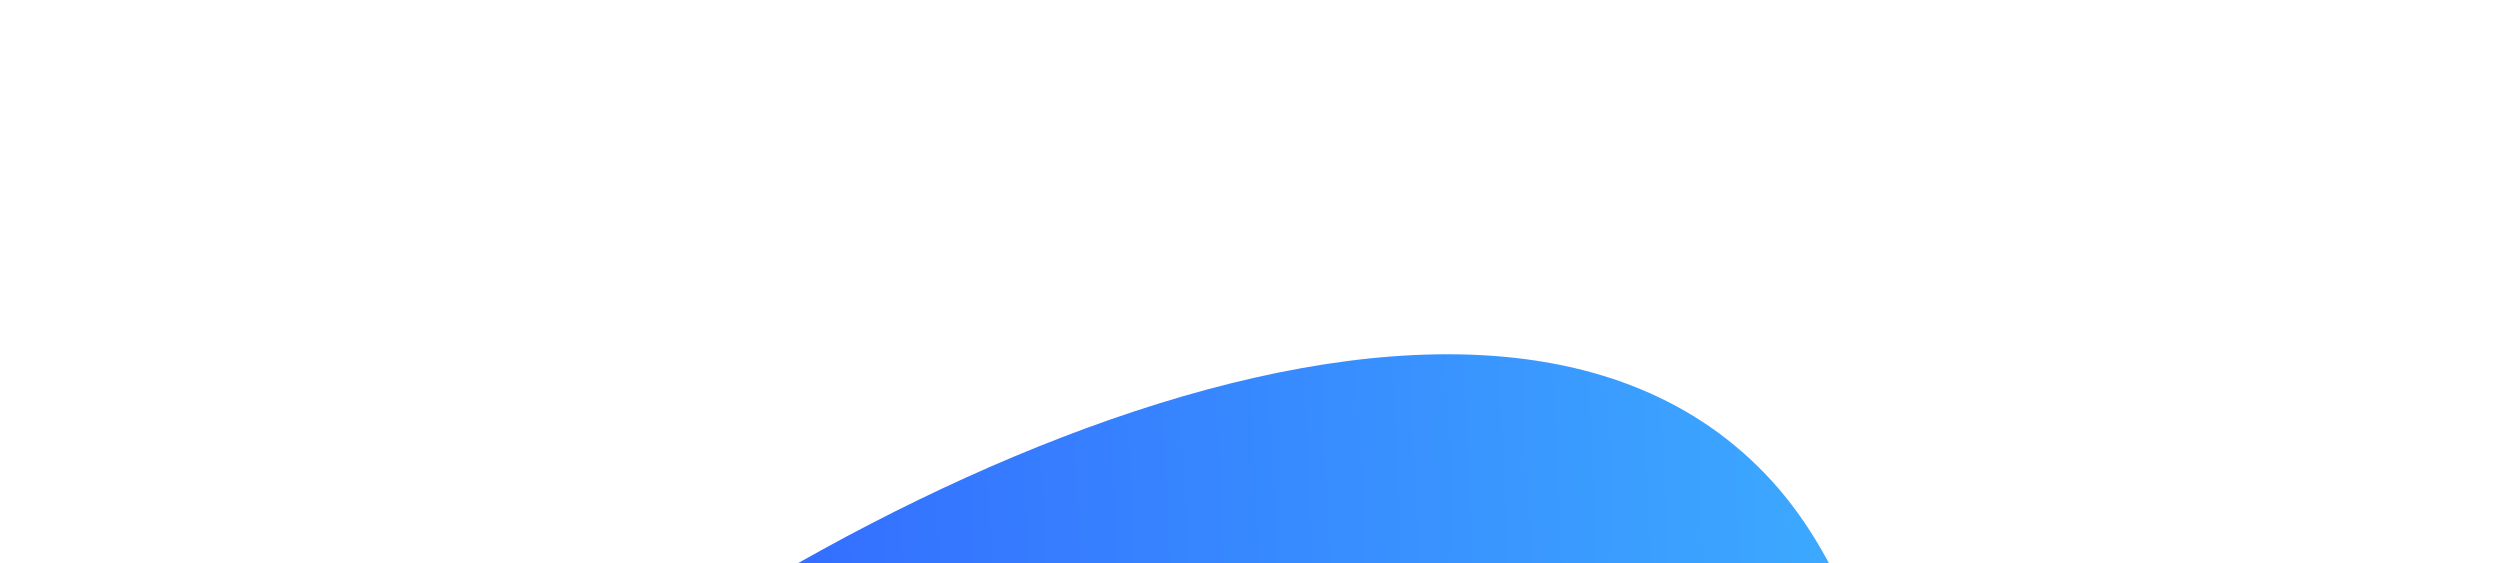 <?xml version="1.0" encoding="UTF-8"?> <svg xmlns="http://www.w3.org/2000/svg" width="497" height="112" viewBox="0 0 497 112" fill="none"> <path d="M352.092 95.455C411.331 160.103 370.628 368.155 306.241 427.156C241.853 486.156 135.5 452.591 76.261 387.944C17.022 323.296 21.196 223.06 85.584 164.059C149.971 105.059 292.853 30.808 352.092 95.455Z" fill="url(#paint0_linear)"></path> <defs> <linearGradient id="paint0_linear" x1="-198.005" y1="882.618" x2="624.686" y2="845.649" gradientUnits="userSpaceOnUse"> <stop stop-color="#2400FF"></stop> <stop offset="1" stop-color="#45E9FF"></stop> </linearGradient> </defs> </svg> 